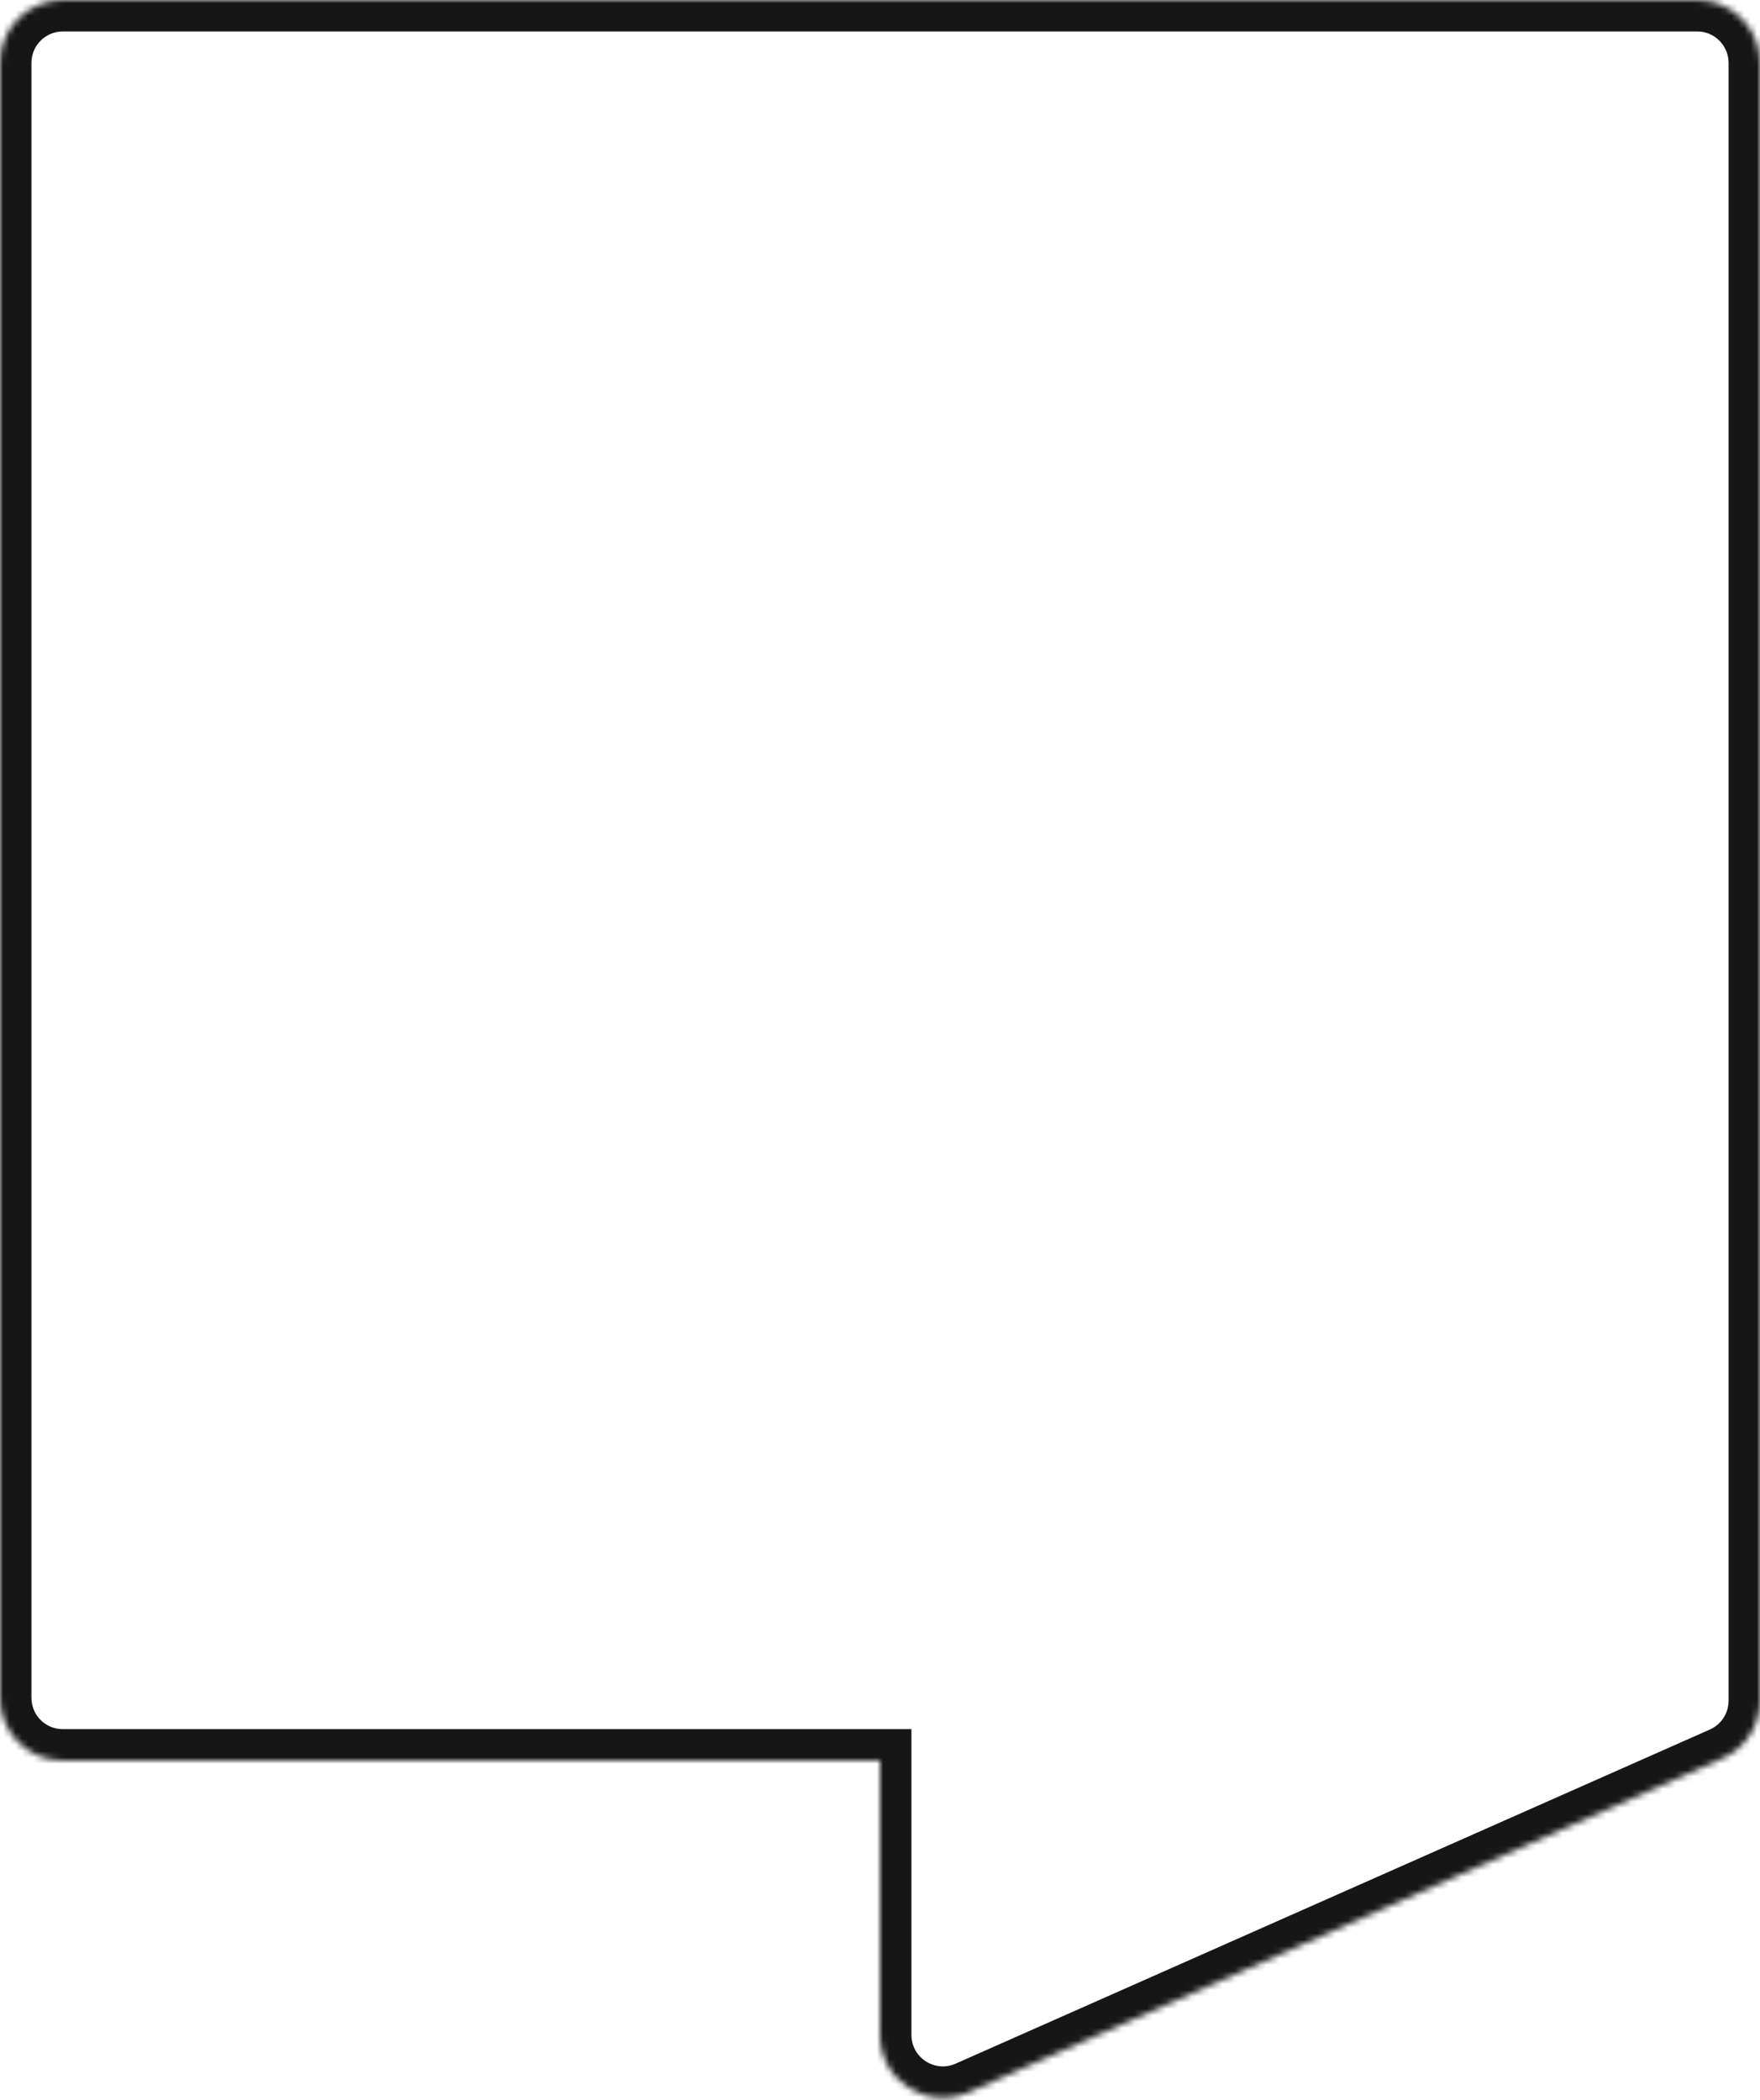 <?xml version="1.0" encoding="UTF-8"?> <svg xmlns="http://www.w3.org/2000/svg" width="280" height="334" viewBox="0 0 280 334" fill="none"><mask id="path-1-inside-1_364_5" fill="white"><path d="M270 0C275.523 0 280 4.477 280 10V270.492C280 274.449 277.667 278.034 274.049 279.636L154.049 332.778C147.437 335.706 140 330.865 140 323.635V280H9.958C4.435 280 2.39328e-07 275.523 0 270V10C0 4.477 4.477 2.41596e-07 10 0H270Z"></path></mask><path d="M280 10L285 10V10L280 10ZM280 270.492L285 270.492V270.492H280ZM274.049 279.636L276.073 284.207L276.073 284.207L274.049 279.636ZM154.049 332.778L156.073 337.35L156.073 337.35L154.049 332.778ZM140 323.635L135 323.635L135 323.635L140 323.635ZM140 280H145V275H140V280ZM0 270L-5 270L-5 270L0 270ZM10 0L10 -5L10 -5L10 0ZM270 0V5C272.761 5 275 7.239 275 10L280 10L285 10C285 1.716 278.284 -5 270 -5V0ZM280 10H275V270.492H280H285V10H280ZM280 270.492L275 270.492C275 272.47 273.833 274.263 272.024 275.064L274.049 279.636L276.073 284.207C281.5 281.804 285 276.427 285 270.492L280 270.492ZM274.049 279.636L272.024 275.064L152.024 328.207L154.049 332.778L156.073 337.35L276.073 284.207L274.049 279.636ZM154.049 332.778L152.024 328.206C148.719 329.67 145 327.25 145 323.635L140 323.635L135 323.635C135 334.481 146.156 341.741 156.073 337.35L154.049 332.778ZM140 323.635H145V280H140H135V323.635H140ZM140 280V275H9.958V280V285H140V280ZM9.958 280V275C7.224 275 5 272.789 5 270L0 270L-5 270C-5 278.257 1.646 285 9.958 285V280ZM0 270H5V10H0H-5V270H0ZM0 10H5C5 7.239 7.239 5 10 5L10 0L10 -5C1.716 -5 -5 1.716 -5 10H0ZM10 0V5H270V0V-5H10V0Z" fill="#161616" mask="url(#path-1-inside-1_364_5)"></path></svg> 